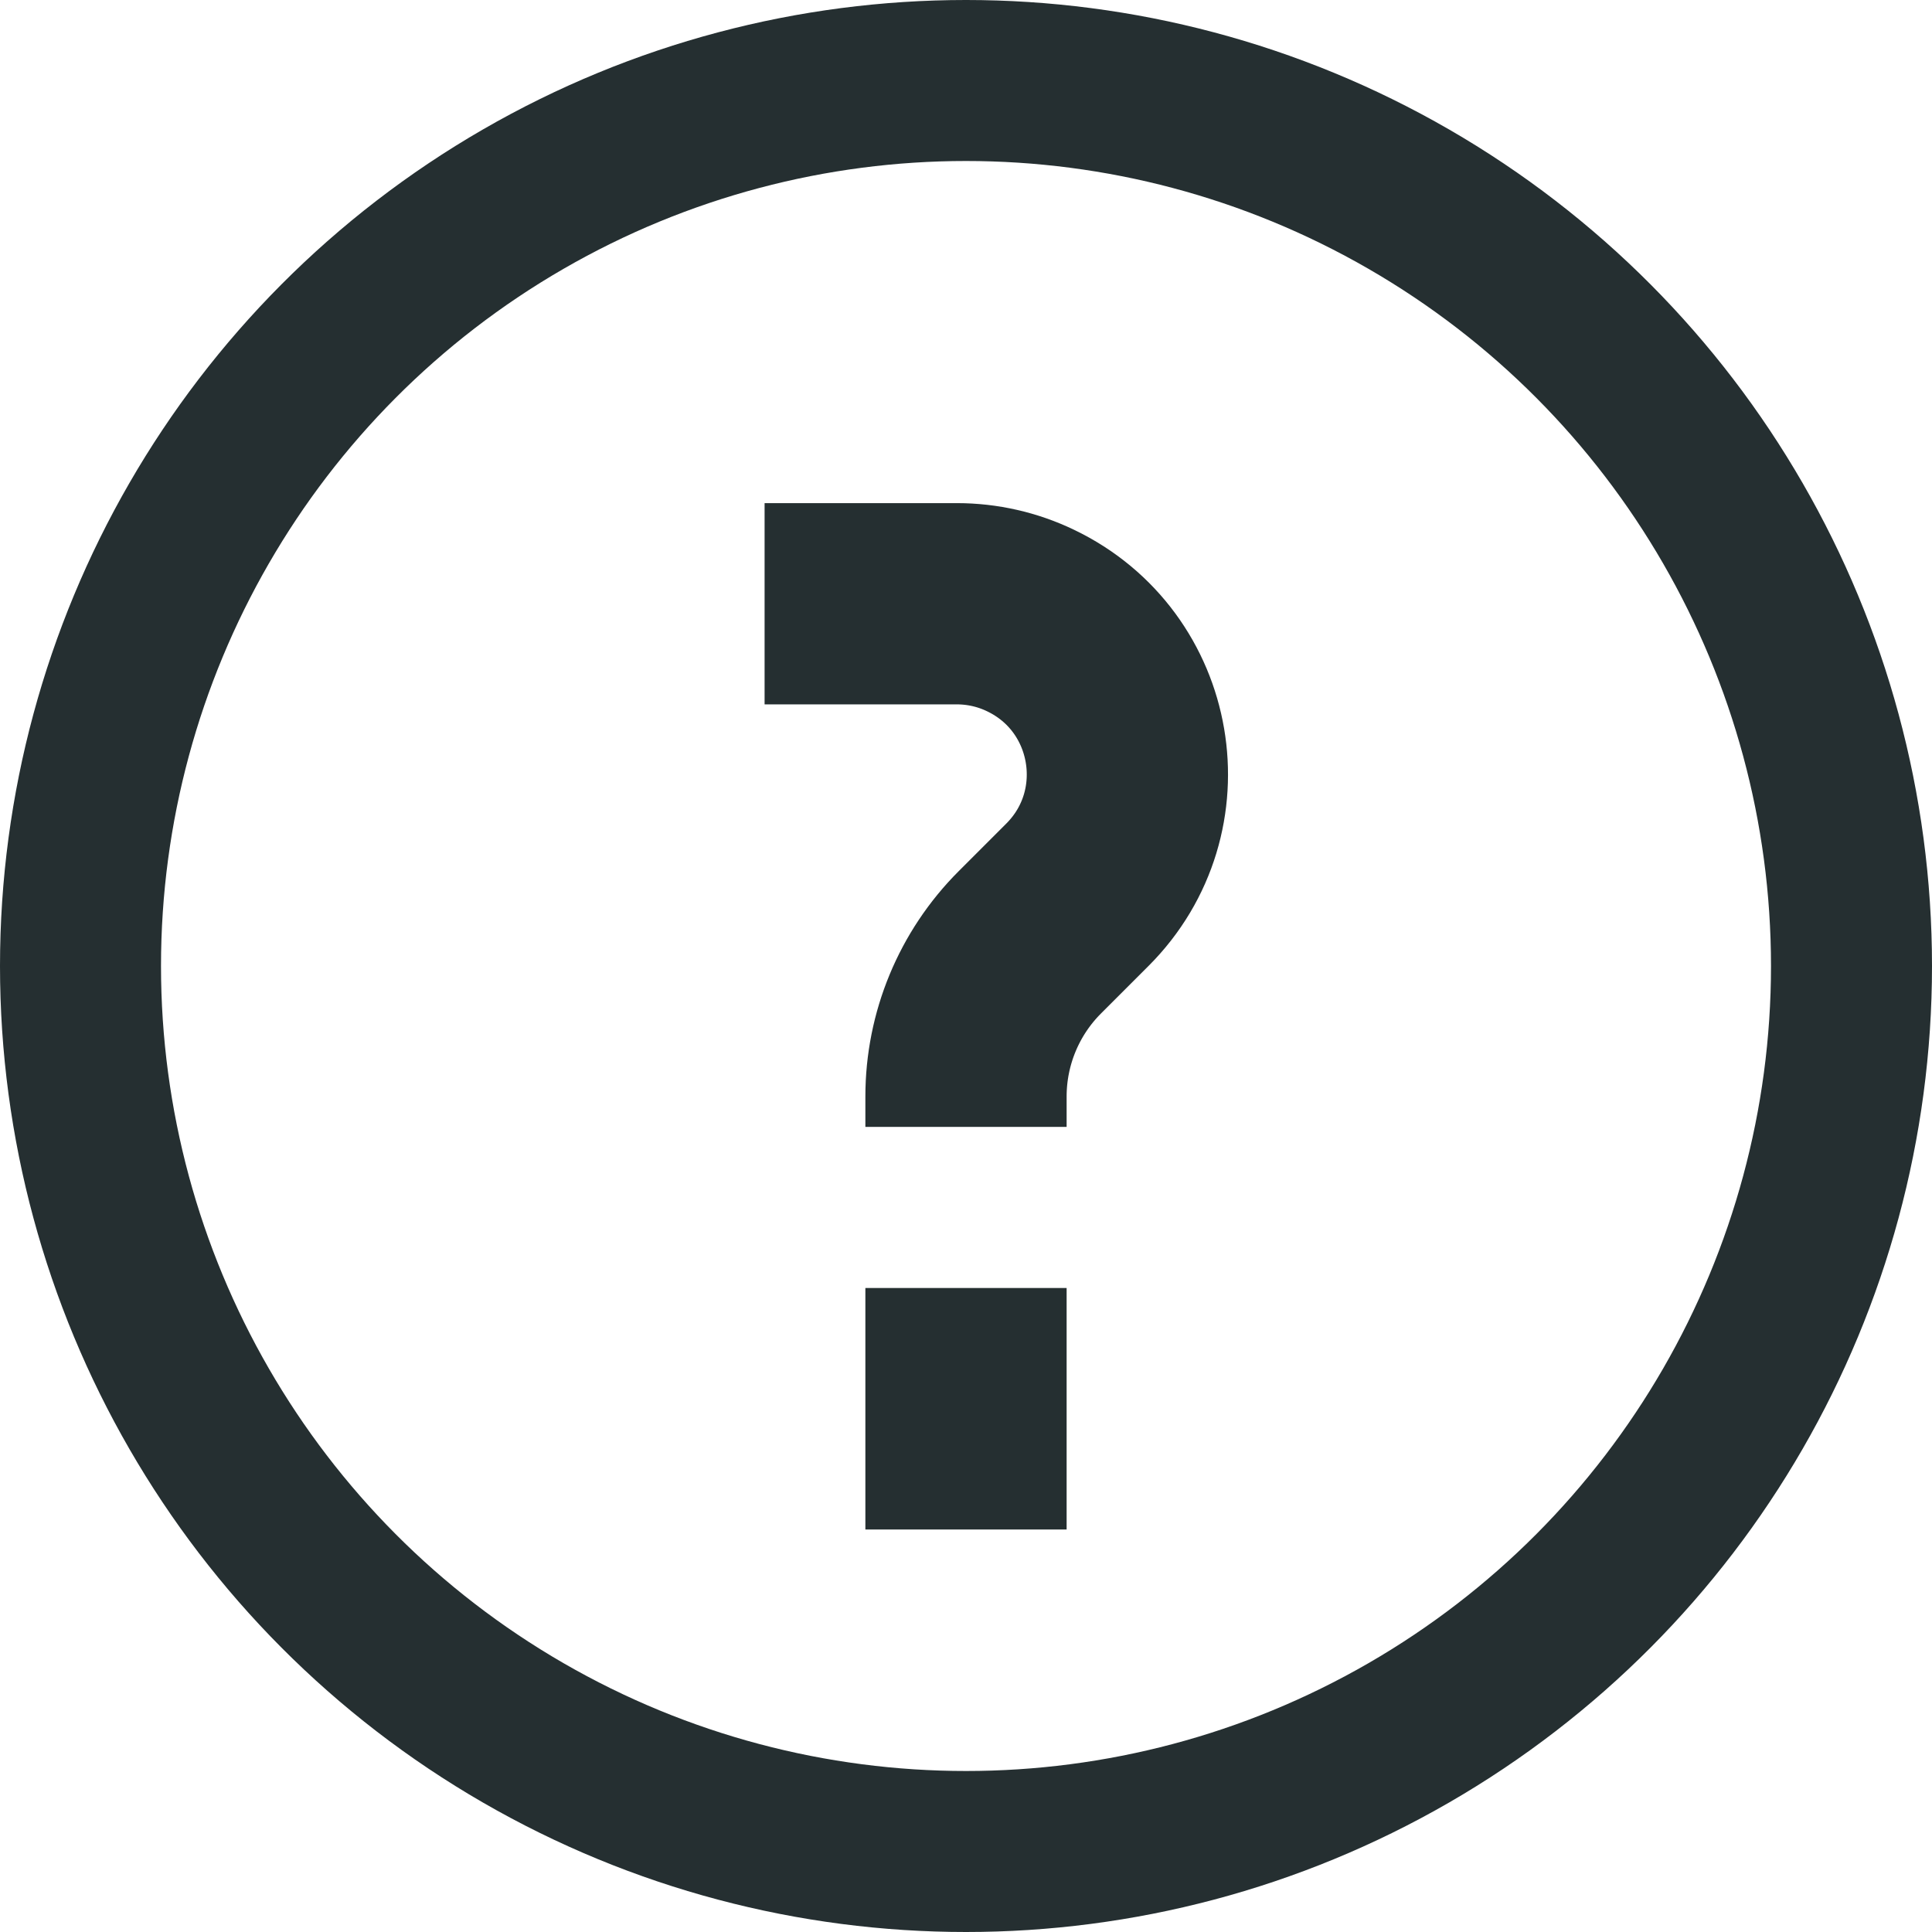 <svg width="24" height="24" viewBox="0 0 24 24" fill="none" xmlns="http://www.w3.org/2000/svg">
<circle cx="12" cy="12" r="11" stroke="#252F31" stroke-width="2"/>
<path d="M9.498 7.5L11.887 7.5C12.203 7.5 12.516 7.571 12.801 7.708V7.708C14.119 8.338 14.417 10.082 13.384 11.115L12.793 11.706C12.285 12.214 12 12.903 12 13.621L12 13.999" stroke="#252F31" stroke-width="2.5"/>
<path d="M12 16V19" stroke="#252F31" stroke-width="2.5"/>
</svg>
